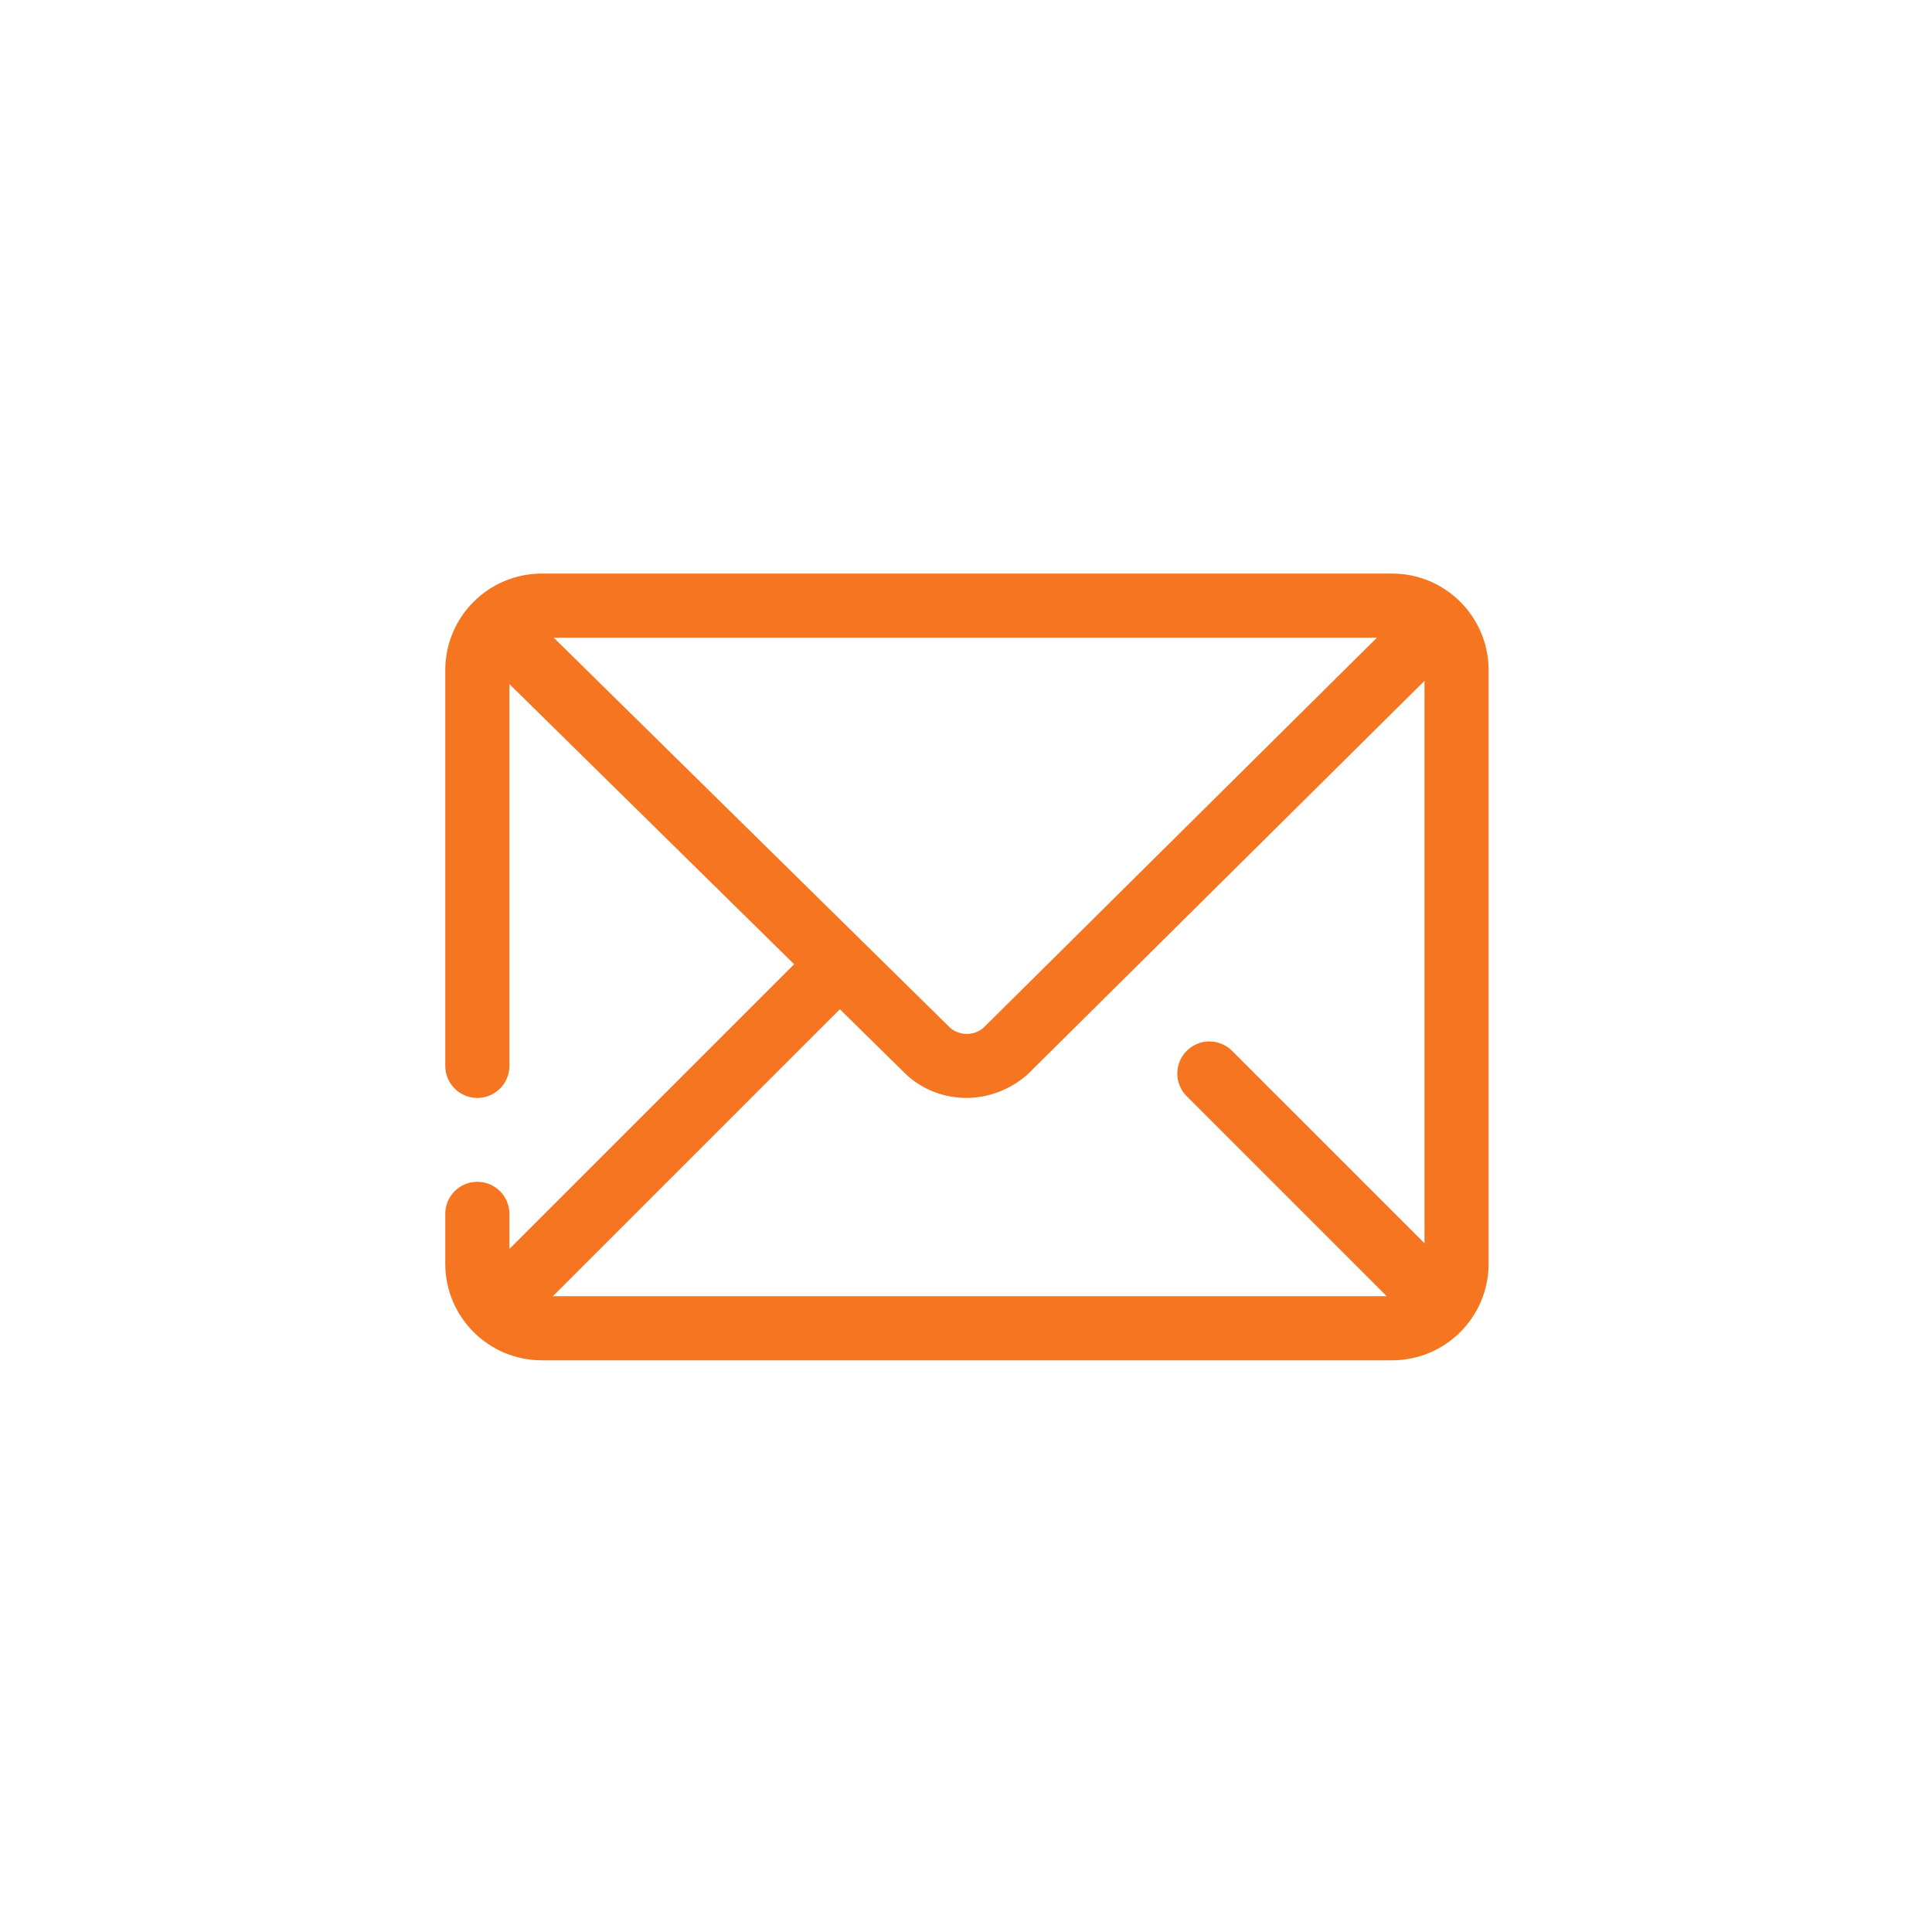 <svg width="64" height="64" viewBox="0 0 64 64" fill="none" xmlns="http://www.w3.org/2000/svg">
<path d="M45.935 42.938L39.311 36.314C38.896 35.899 38.896 35.226 39.311 34.811C39.726 34.396 40.399 34.396 40.814 34.811L47.188 41.185V22.555L34.042 35.589C32.87 36.623 31.183 36.623 30.058 35.632C29.312 34.899 28.566 34.165 27.821 33.432L18.315 42.938H45.935ZM16.875 41.372L26.306 31.941C24.119 29.789 20.975 26.696 16.875 22.661V35.308C16.875 35.895 16.399 36.371 15.812 36.371C15.226 36.371 14.75 35.895 14.75 35.308V22.2C14.75 20.433 16.183 19 17.95 19H46.113C47.88 19 49.312 20.433 49.312 22.2V41.862C49.312 43.63 47.88 45.062 46.113 45.062H17.95C16.183 45.062 14.75 43.63 14.75 41.863V40.211C14.75 39.624 15.226 39.148 15.812 39.148C16.399 39.148 16.875 39.624 16.875 40.211V41.373V41.372ZM45.612 21.125H18.344L31.48 34.052C31.633 34.18 31.826 34.25 32.026 34.25C32.225 34.25 32.419 34.181 32.572 34.053L45.612 21.125Z" fill="#F57520"/>
</svg>
